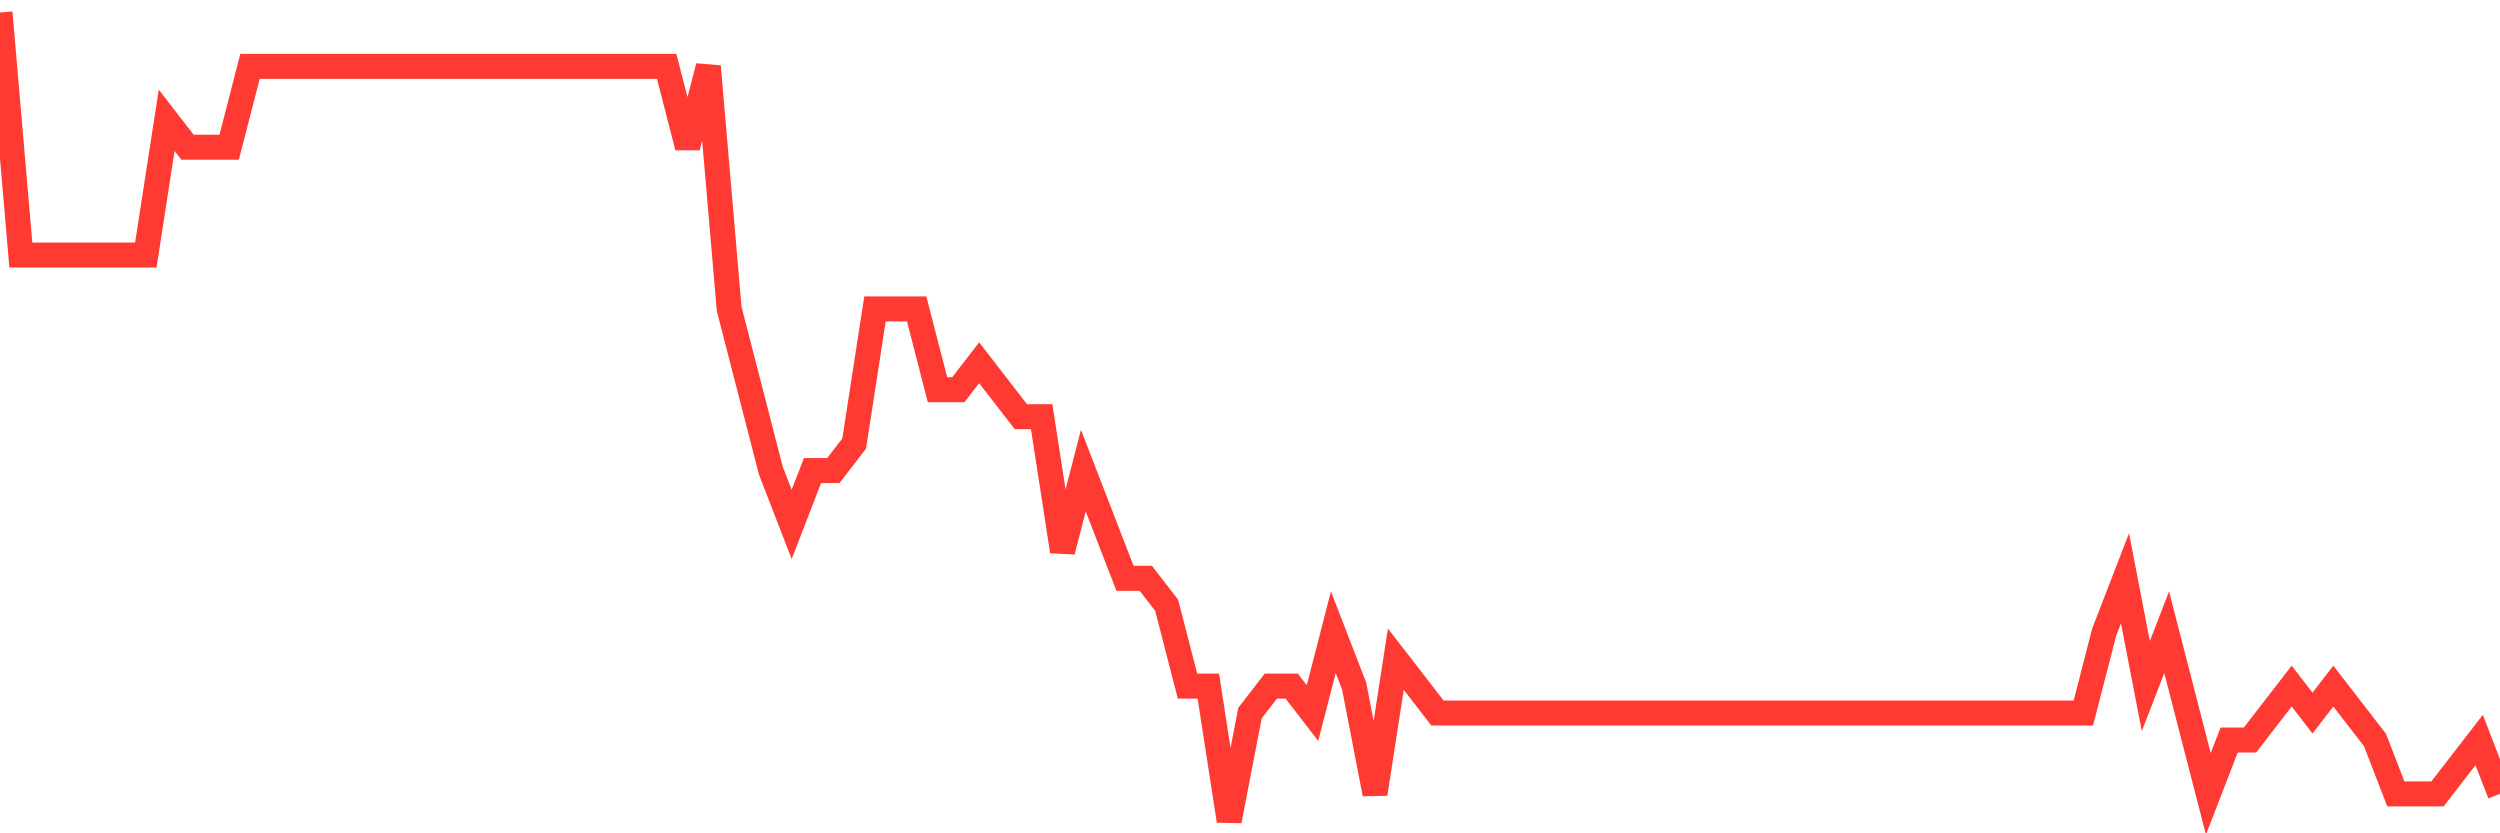 <svg
  xmlns="http://www.w3.org/2000/svg"
  xmlns:xlink="http://www.w3.org/1999/xlink"
  width="120"
  height="40"
  viewBox="0 0 120 40"
  preserveAspectRatio="none"
>
  <polyline
    points="0,0.6 1,12.24 2,12.24 3,12.24 4,12.24 5,12.24 6,12.24 7,12.24 8,5.773 9,7.067 10,7.067 11,7.067 12,3.187 13,3.187 14,3.187 15,3.187 16,3.187 17,3.187 18,3.187 19,3.187 20,3.187 21,3.187 22,3.187 23,3.187 24,3.187 25,3.187 26,3.187 27,3.187 28,3.187 29,3.187 30,3.187 31,3.187 32,3.187 33,7.067 34,3.187 35,14.827 36,18.707 37,22.587 38,25.173 39,22.587 40,22.587 41,21.293 42,14.827 43,14.827 44,14.827 45,18.707 46,18.707 47,17.413 48,18.707 49,20 50,20 51,26.467 52,22.587 53,25.173 54,27.76 55,27.76 56,29.053 57,32.933 58,32.933 59,39.4 60,34.227 61,32.933 62,32.933 63,34.227 64,30.347 65,32.933 66,38.107 67,31.64 68,32.933 69,34.227 70,34.227 71,34.227 72,34.227 73,34.227 74,34.227 75,34.227 76,34.227 77,34.227 78,34.227 79,34.227 80,34.227 81,34.227 82,34.227 83,34.227 84,34.227 85,34.227 86,34.227 87,34.227 88,34.227 89,34.227 90,34.227 91,34.227 92,34.227 93,34.227 94,34.227 95,34.227 96,34.227 97,34.227 98,34.227 99,34.227 100,34.227 101,30.347 102,27.76 103,32.933 104,30.347 105,34.227 106,38.107 107,35.52 108,35.52 109,34.227 110,32.933 111,34.227 112,32.933 113,34.227 114,35.52 115,38.107 116,38.107 117,38.107 118,36.813 119,35.52 120,38.107"
    fill="none"
    stroke="#ff3a33"
    stroke-width="1.2"
  >
  </polyline>
</svg>